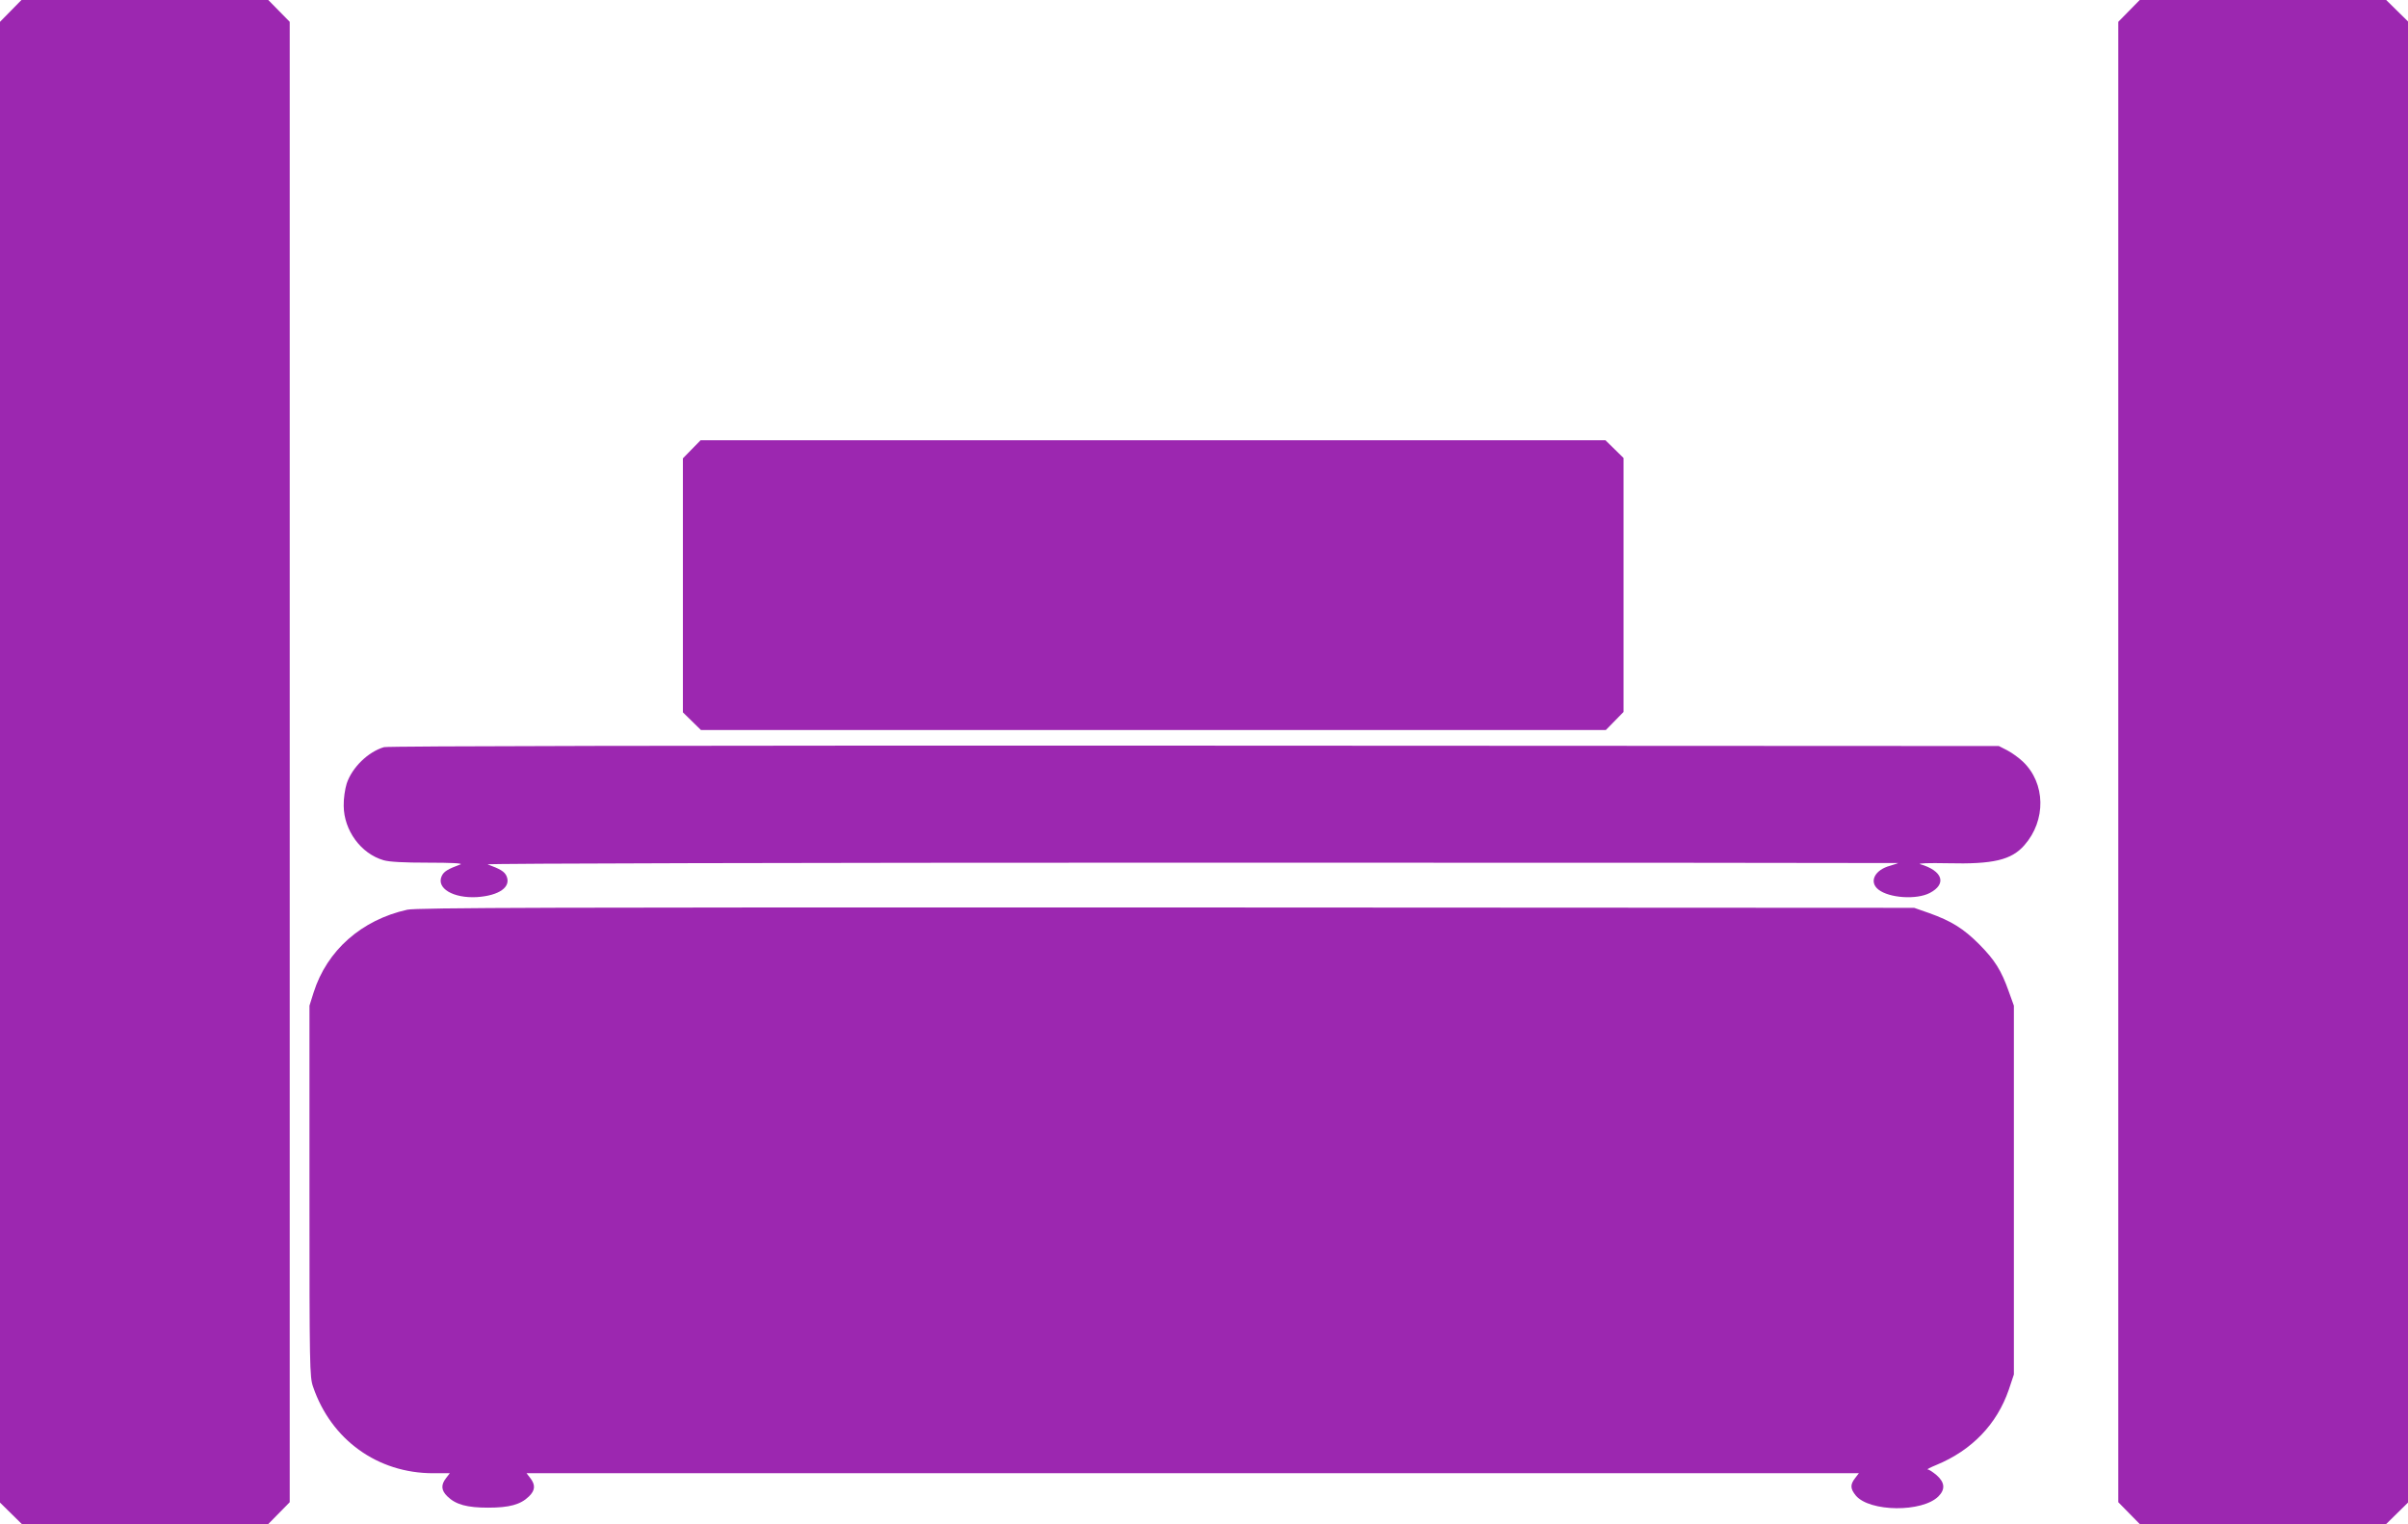 <?xml version="1.0" standalone="no"?>
<!DOCTYPE svg PUBLIC "-//W3C//DTD SVG 20010904//EN"
 "http://www.w3.org/TR/2001/REC-SVG-20010904/DTD/svg10.dtd">
<svg version="1.0" xmlns="http://www.w3.org/2000/svg"
 width="1280pt" height="810pt" viewBox="0 0 1280 810"
 preserveAspectRatio="xMidYMid meet">
<g transform="translate(0,810) scale(0.1,-0.1)"
fill="#9c27b0" stroke="none">
<path d="M57 8042 l-57 -58 0 -3935 0 -3935 58 -57 58 -57 655 0 655 0 57 58
57 58 0 3934 0 3934 -57 58 -57 58 -656 0 -656 0 -57 -58z"/>
<path d="M11317 8042 l-57 -58 0 -3934 0 -3934 57 -58 57 -58 655 0 655 0 58
57 58 57 0 3936 0 3936 -58 57 -58 57 -655 0 -655 0 -57 -58z"/>
<path d="M3677 5712 l-47 -48 0 -675 0 -675 48 -47 48 -47 2405 0 2405 0 47
48 47 48 0 675 0 675 -48 47 -48 47 -2405 0 -2405 0 -47 -48z"/>
<path d="M2041 4129 c-84 -25 -169 -107 -198 -193 -9 -29 -17 -80 -16 -119 1
-130 91 -254 212 -289 31 -9 107 -13 239 -13 117 0 184 -3 170 -9 -68 -25 -89
-38 -100 -62 -30 -65 61 -119 187 -112 119 8 184 54 157 113 -11 23 -32 36
-100 61 -12 5 1658 9 3738 9 2068 0 3760 -1 3760 -2 0 -1 -19 -7 -42 -14 -83
-22 -115 -86 -63 -127 57 -45 202 -55 273 -18 92 48 69 118 -51 153 -16 5 46
7 145 5 243 -6 340 17 409 96 116 132 113 329 -8 444 -21 20 -58 47 -83 60
l-45 23 -4275 2 c-2734 1 -4287 -2 -4309 -8z"/>
<path d="M2165 3265 c-243 -54 -427 -216 -498 -440 l-22 -70 0 -985 c0 -937 1
-988 19 -1040 96 -282 343 -460 638 -460 l89 0 -20 -26 c-28 -36 -26 -65 7
-97 45 -44 105 -60 217 -60 112 0 172 16 217 60 33 32 35 61 7 97 l-20 26
3541 0 3541 0 -20 -26 c-27 -35 -26 -56 4 -93 74 -87 353 -90 439 -4 37 37 34
74 -9 112 -20 17 -41 31 -48 31 -7 0 14 11 46 24 189 78 322 217 385 400 l27
81 0 980 0 980 -27 75 c-40 113 -74 167 -157 251 -85 85 -149 124 -266 166
l-80 28 -3975 2 c-3271 1 -3986 -1 -4035 -12z"/>
</g>
</svg>
